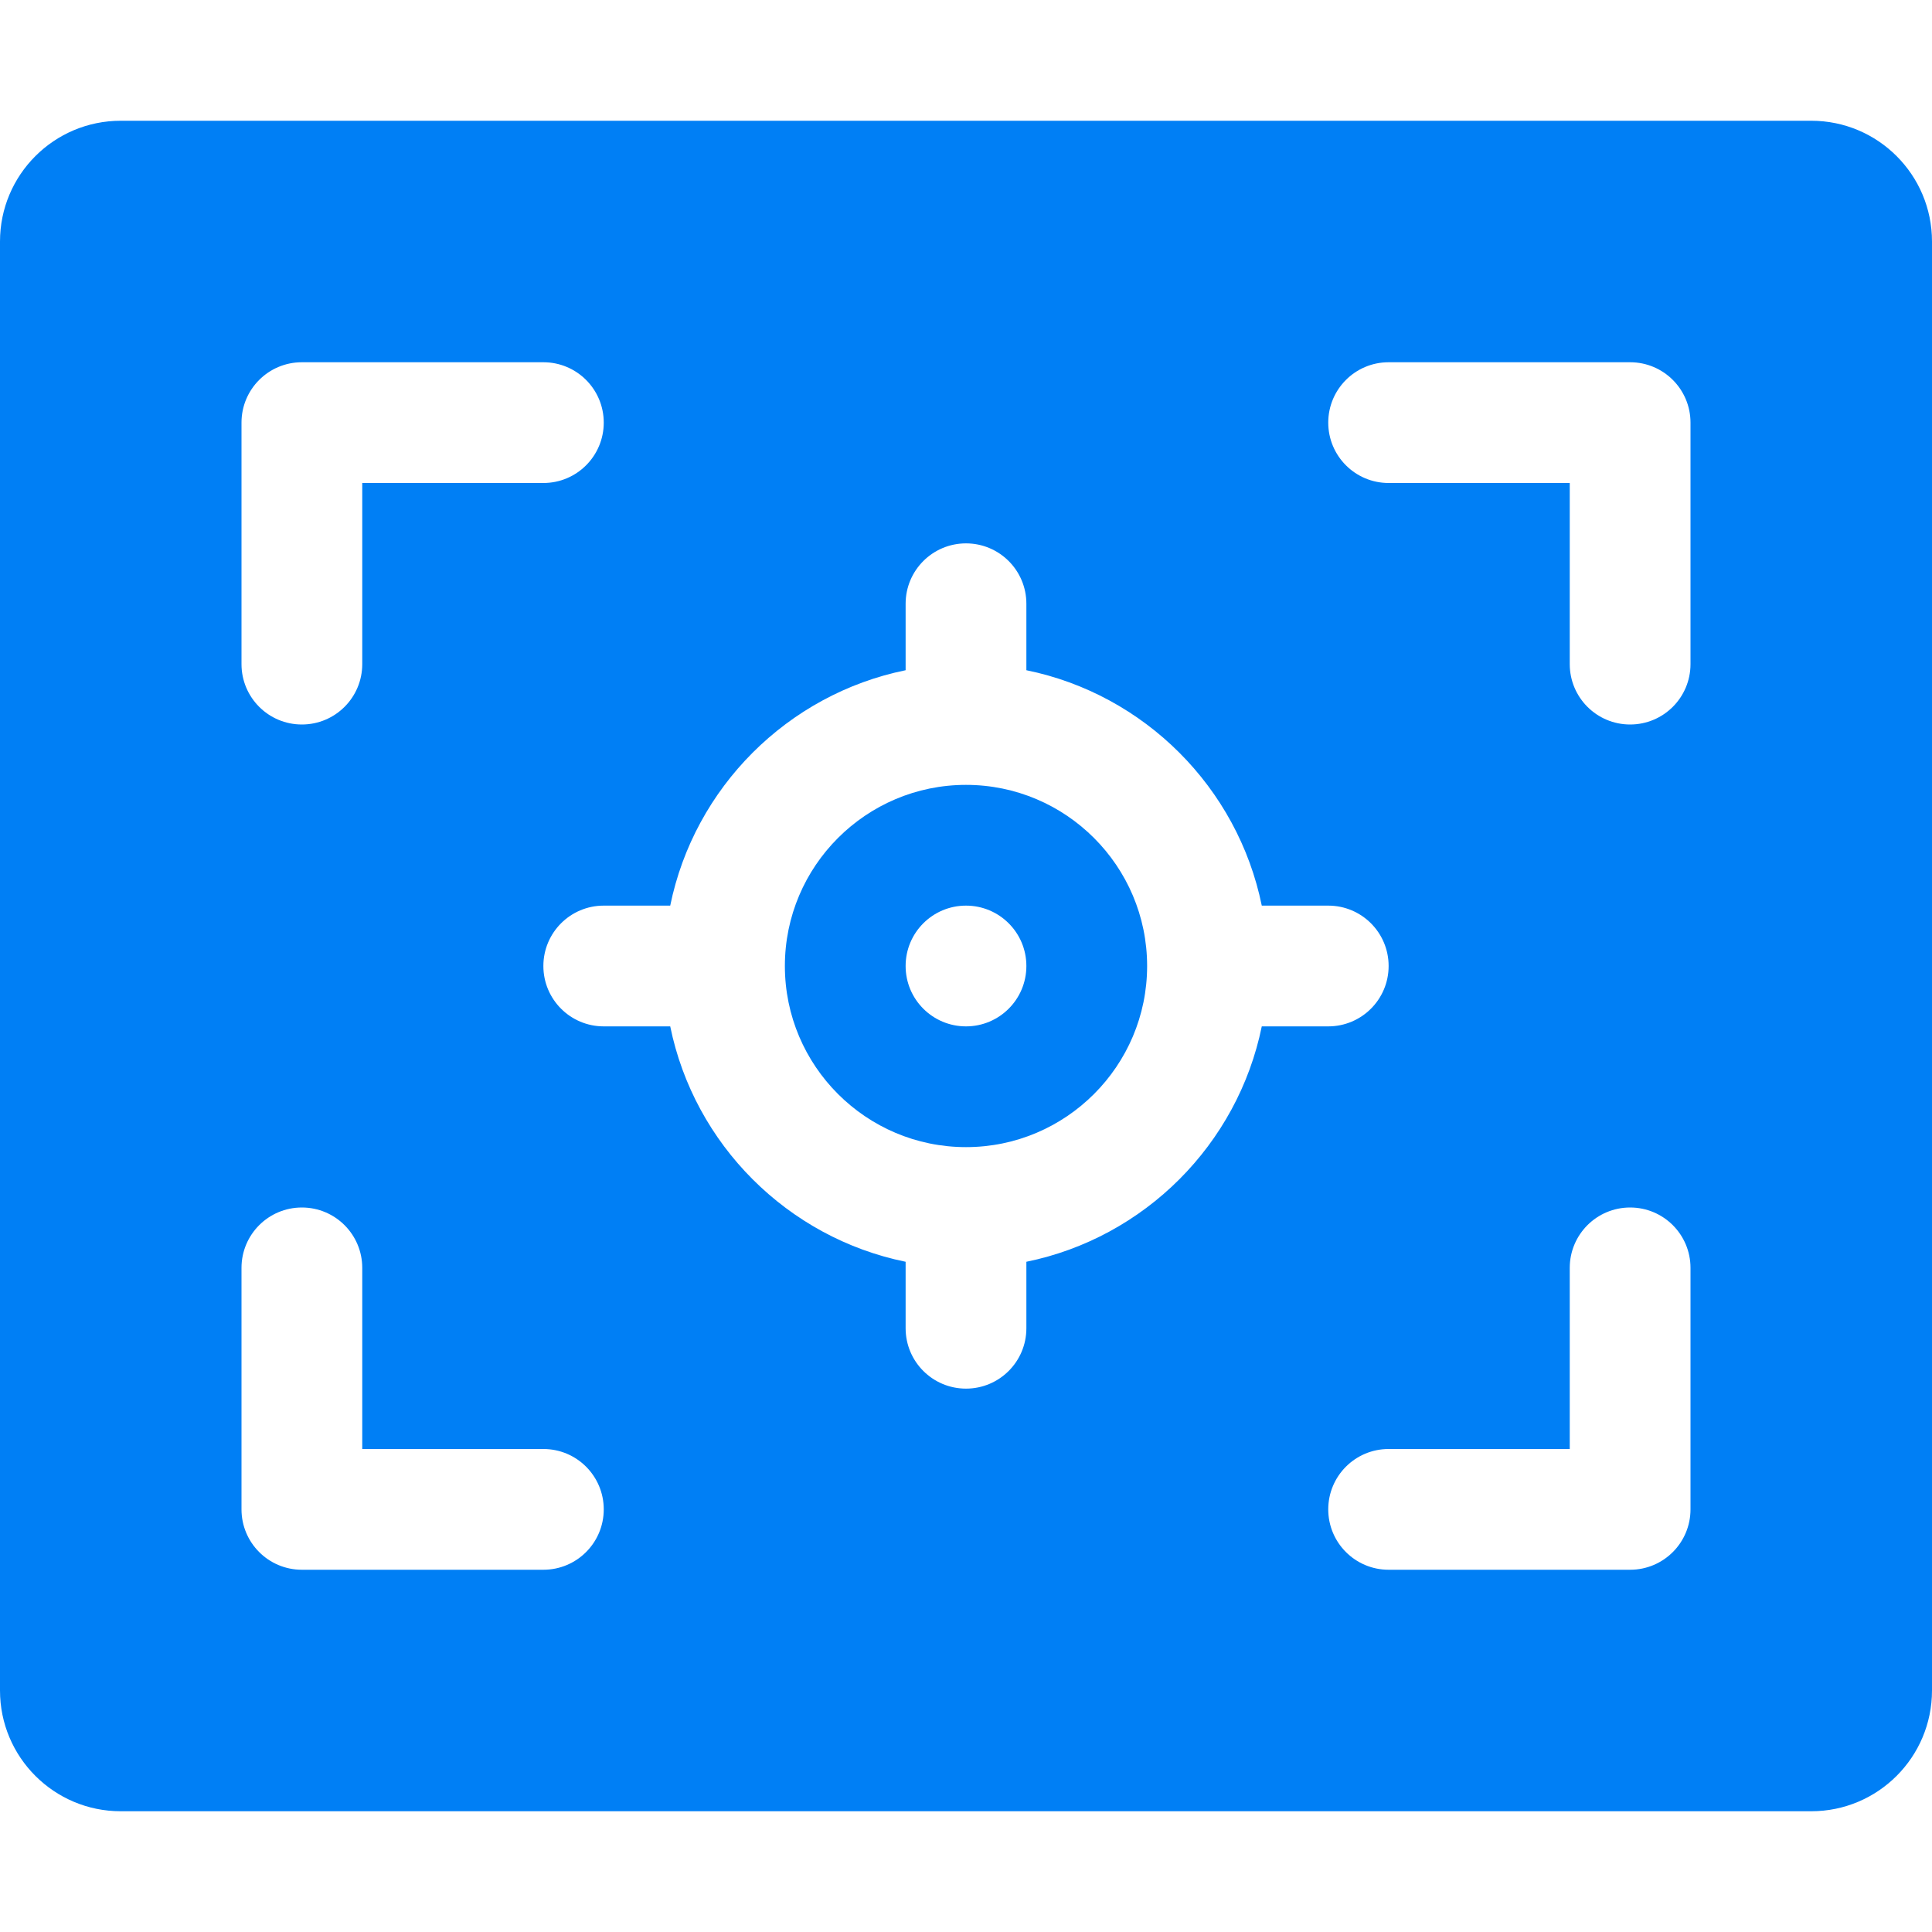 <!DOCTYPE svg PUBLIC "-//W3C//DTD SVG 1.1//EN" "http://www.w3.org/Graphics/SVG/1.1/DTD/svg11.dtd">
<!-- Uploaded to: SVG Repo, www.svgrepo.com, Transformed by: SVG Repo Mixer Tools -->
<svg fill="#007FF5" height="800px" width="800px" version="1.1" id="Capa_1" xmlns="http://www.w3.org/2000/svg" xmlns:xlink="http://www.w3.org/1999/xlink" viewBox="0 0 512 512" xml:space="preserve">
<g id="SVGRepo_bgCarrier" stroke-width="0"/>
<g id="SVGRepo_tracerCarrier" stroke-linecap="round" stroke-linejoin="round"/>
<g id="SVGRepo_iconCarrier"> <g> <path d="M256,208c-26.469,0-48,21.531-48,48c0,26.469,21.531,48,48,48c26.469,0,48-21.531,48-48C304,229.531,282.469,208,256,208z M256,272c-8.836,0-16-7.156-16-16c0-8.844,7.164-16,16-16s16,7.156,16,16C272,264.844,264.836,272,256,272z"/> <path d="M480,32H32C14.328,32,0,46.328,0,64v384c0,17.672,14.328,32,32,32h448c17.672,0,32-14.328,32-32V64 C512,46.328,497.672,32,480,32z M64,112c0-8.836,7.156-16,16-16h64c8.844,0,16,7.164,16,16s-7.156,16-16,16H96v48 c0,8.836-7.156,16-16,16c-8.844,0-16-7.164-16-16V112z M144,416H80c-8.844,0-16-7.164-16-16v-64c0-8.836,7.156-16,16-16 c8.844,0,16,7.164,16,16v48h48c8.844,0,16,7.164,16,16S152.844,416,144,416z M272,352c0,8.836-7.156,16-16,16 c-8.844,0-16-7.164-16-16v-17.617c-31.297-6.379-56-31.086-62.383-62.383H160c-8.844,0-16-7.164-16-16s7.156-16,16-16h17.617 C184,208.703,208.703,183.996,240,177.617V160c0-8.836,7.156-16,16-16c8.844,0,16,7.164,16,16v17.617 c31.297,6.379,56,31.086,62.383,62.383H352c8.844,0,16,7.164,16,16s-7.156,16-16,16h-17.617 C328,303.297,303.297,328.004,272,334.383V352z M448,400c0,8.836-7.156,16-16,16h-64c-8.844,0-16-7.164-16-16s7.156-16,16-16h48 v-48c0-8.836,7.156-16,16-16c8.844,0,16,7.164,16,16V400z M448,176c0,8.836-7.156,16-16,16c-8.844,0-16-7.164-16-16v-48h-48 c-8.844,0-16-7.164-16-16s7.156-16,16-16h64c8.844,0,16,7.164,16,16V176z"/> </g> </g>
</svg>